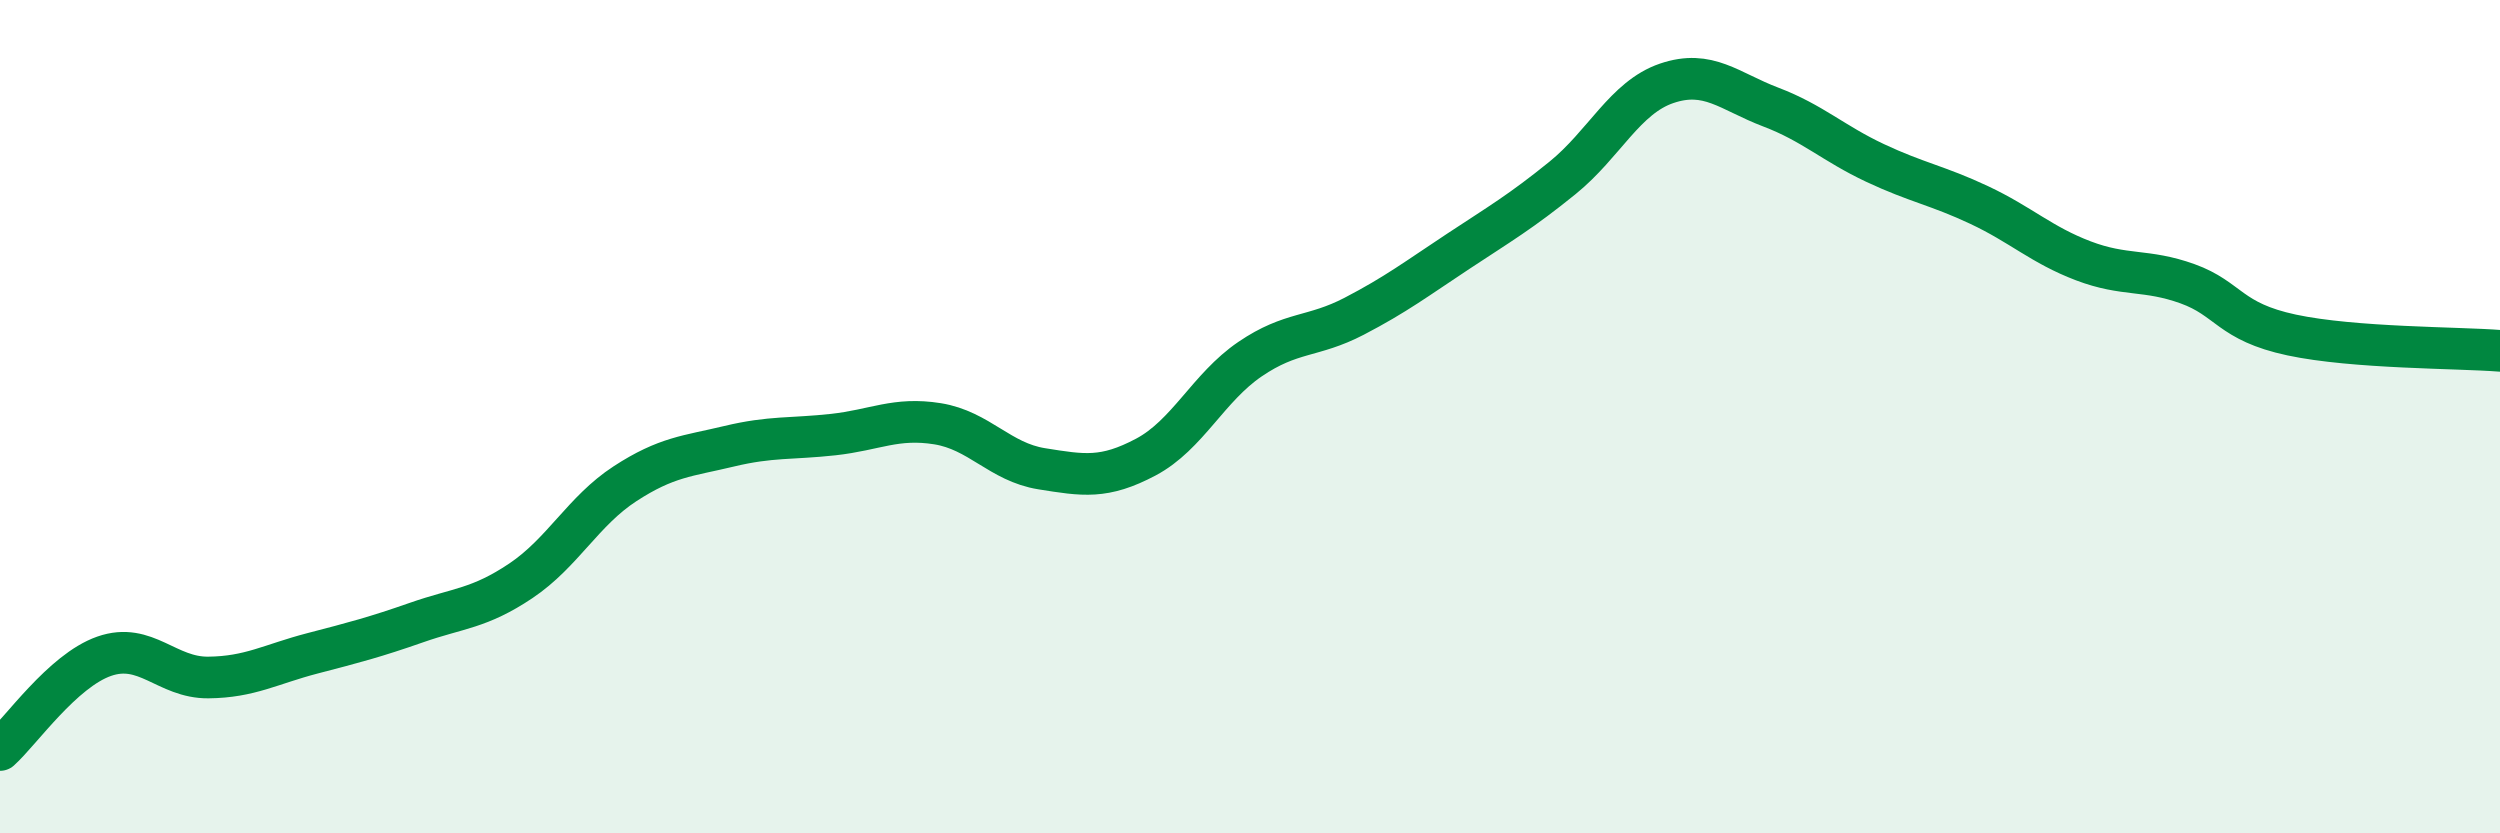 
    <svg width="60" height="20" viewBox="0 0 60 20" xmlns="http://www.w3.org/2000/svg">
      <path
        d="M 0,18 C 0.5,17.55 1.5,16.1 2.5,15.75 C 3.5,15.4 4,16.27 5,16.26 C 6,16.25 6.5,15.94 7.5,15.68 C 8.5,15.42 9,15.29 10,14.94 C 11,14.59 11.5,14.61 12.5,13.94 C 13.5,13.27 14,12.26 15,11.61 C 16,10.96 16.5,10.95 17.5,10.71 C 18.5,10.47 19,10.54 20,10.43 C 21,10.32 21.5,10.01 22.5,10.17 C 23.5,10.33 24,11.09 25,11.25 C 26,11.41 26.5,11.5 27.5,10.97 C 28.5,10.44 29,9.3 30,8.62 C 31,7.94 31.5,8.11 32.5,7.59 C 33.5,7.07 34,6.69 35,6.03 C 36,5.37 36.5,5.08 37.5,4.27 C 38.5,3.46 39,2.34 40,2 C 41,1.66 41.5,2.19 42.5,2.57 C 43.5,2.95 44,3.44 45,3.91 C 46,4.38 46.5,4.45 47.5,4.92 C 48.5,5.39 49,5.88 50,6.26 C 51,6.64 51.5,6.45 52.5,6.81 C 53.5,7.17 53.5,7.72 55,8.04 C 56.5,8.36 59,8.34 60,8.42L60 20L0 20Z"
        fill="#008740"
        opacity="0.1"
        stroke-linecap="round"
        stroke-linejoin="round"
      />
      <path
        d="M 0,18 C 0.5,17.55 1.5,16.1 2.5,15.75 C 3.5,15.4 4,16.27 5,16.26 C 6,16.25 6.5,15.94 7.5,15.68 C 8.5,15.42 9,15.29 10,14.94 C 11,14.59 11.5,14.61 12.5,13.94 C 13.5,13.27 14,12.26 15,11.61 C 16,10.96 16.5,10.95 17.5,10.71 C 18.5,10.47 19,10.54 20,10.43 C 21,10.32 21.5,10.01 22.5,10.17 C 23.5,10.33 24,11.09 25,11.25 C 26,11.41 26.5,11.5 27.5,10.97 C 28.5,10.44 29,9.3 30,8.62 C 31,7.94 31.5,8.11 32.5,7.59 C 33.5,7.07 34,6.69 35,6.03 C 36,5.37 36.5,5.08 37.5,4.27 C 38.5,3.46 39,2.34 40,2 C 41,1.66 41.5,2.19 42.5,2.57 C 43.5,2.95 44,3.44 45,3.91 C 46,4.38 46.5,4.45 47.5,4.92 C 48.5,5.39 49,5.88 50,6.26 C 51,6.64 51.5,6.45 52.5,6.81 C 53.5,7.17 53.5,7.72 55,8.04 C 56.5,8.36 59,8.34 60,8.42"
        stroke="#008740"
        stroke-width="1"
        fill="none"
        stroke-linecap="round"
        stroke-linejoin="round"
      />
    </svg>
  